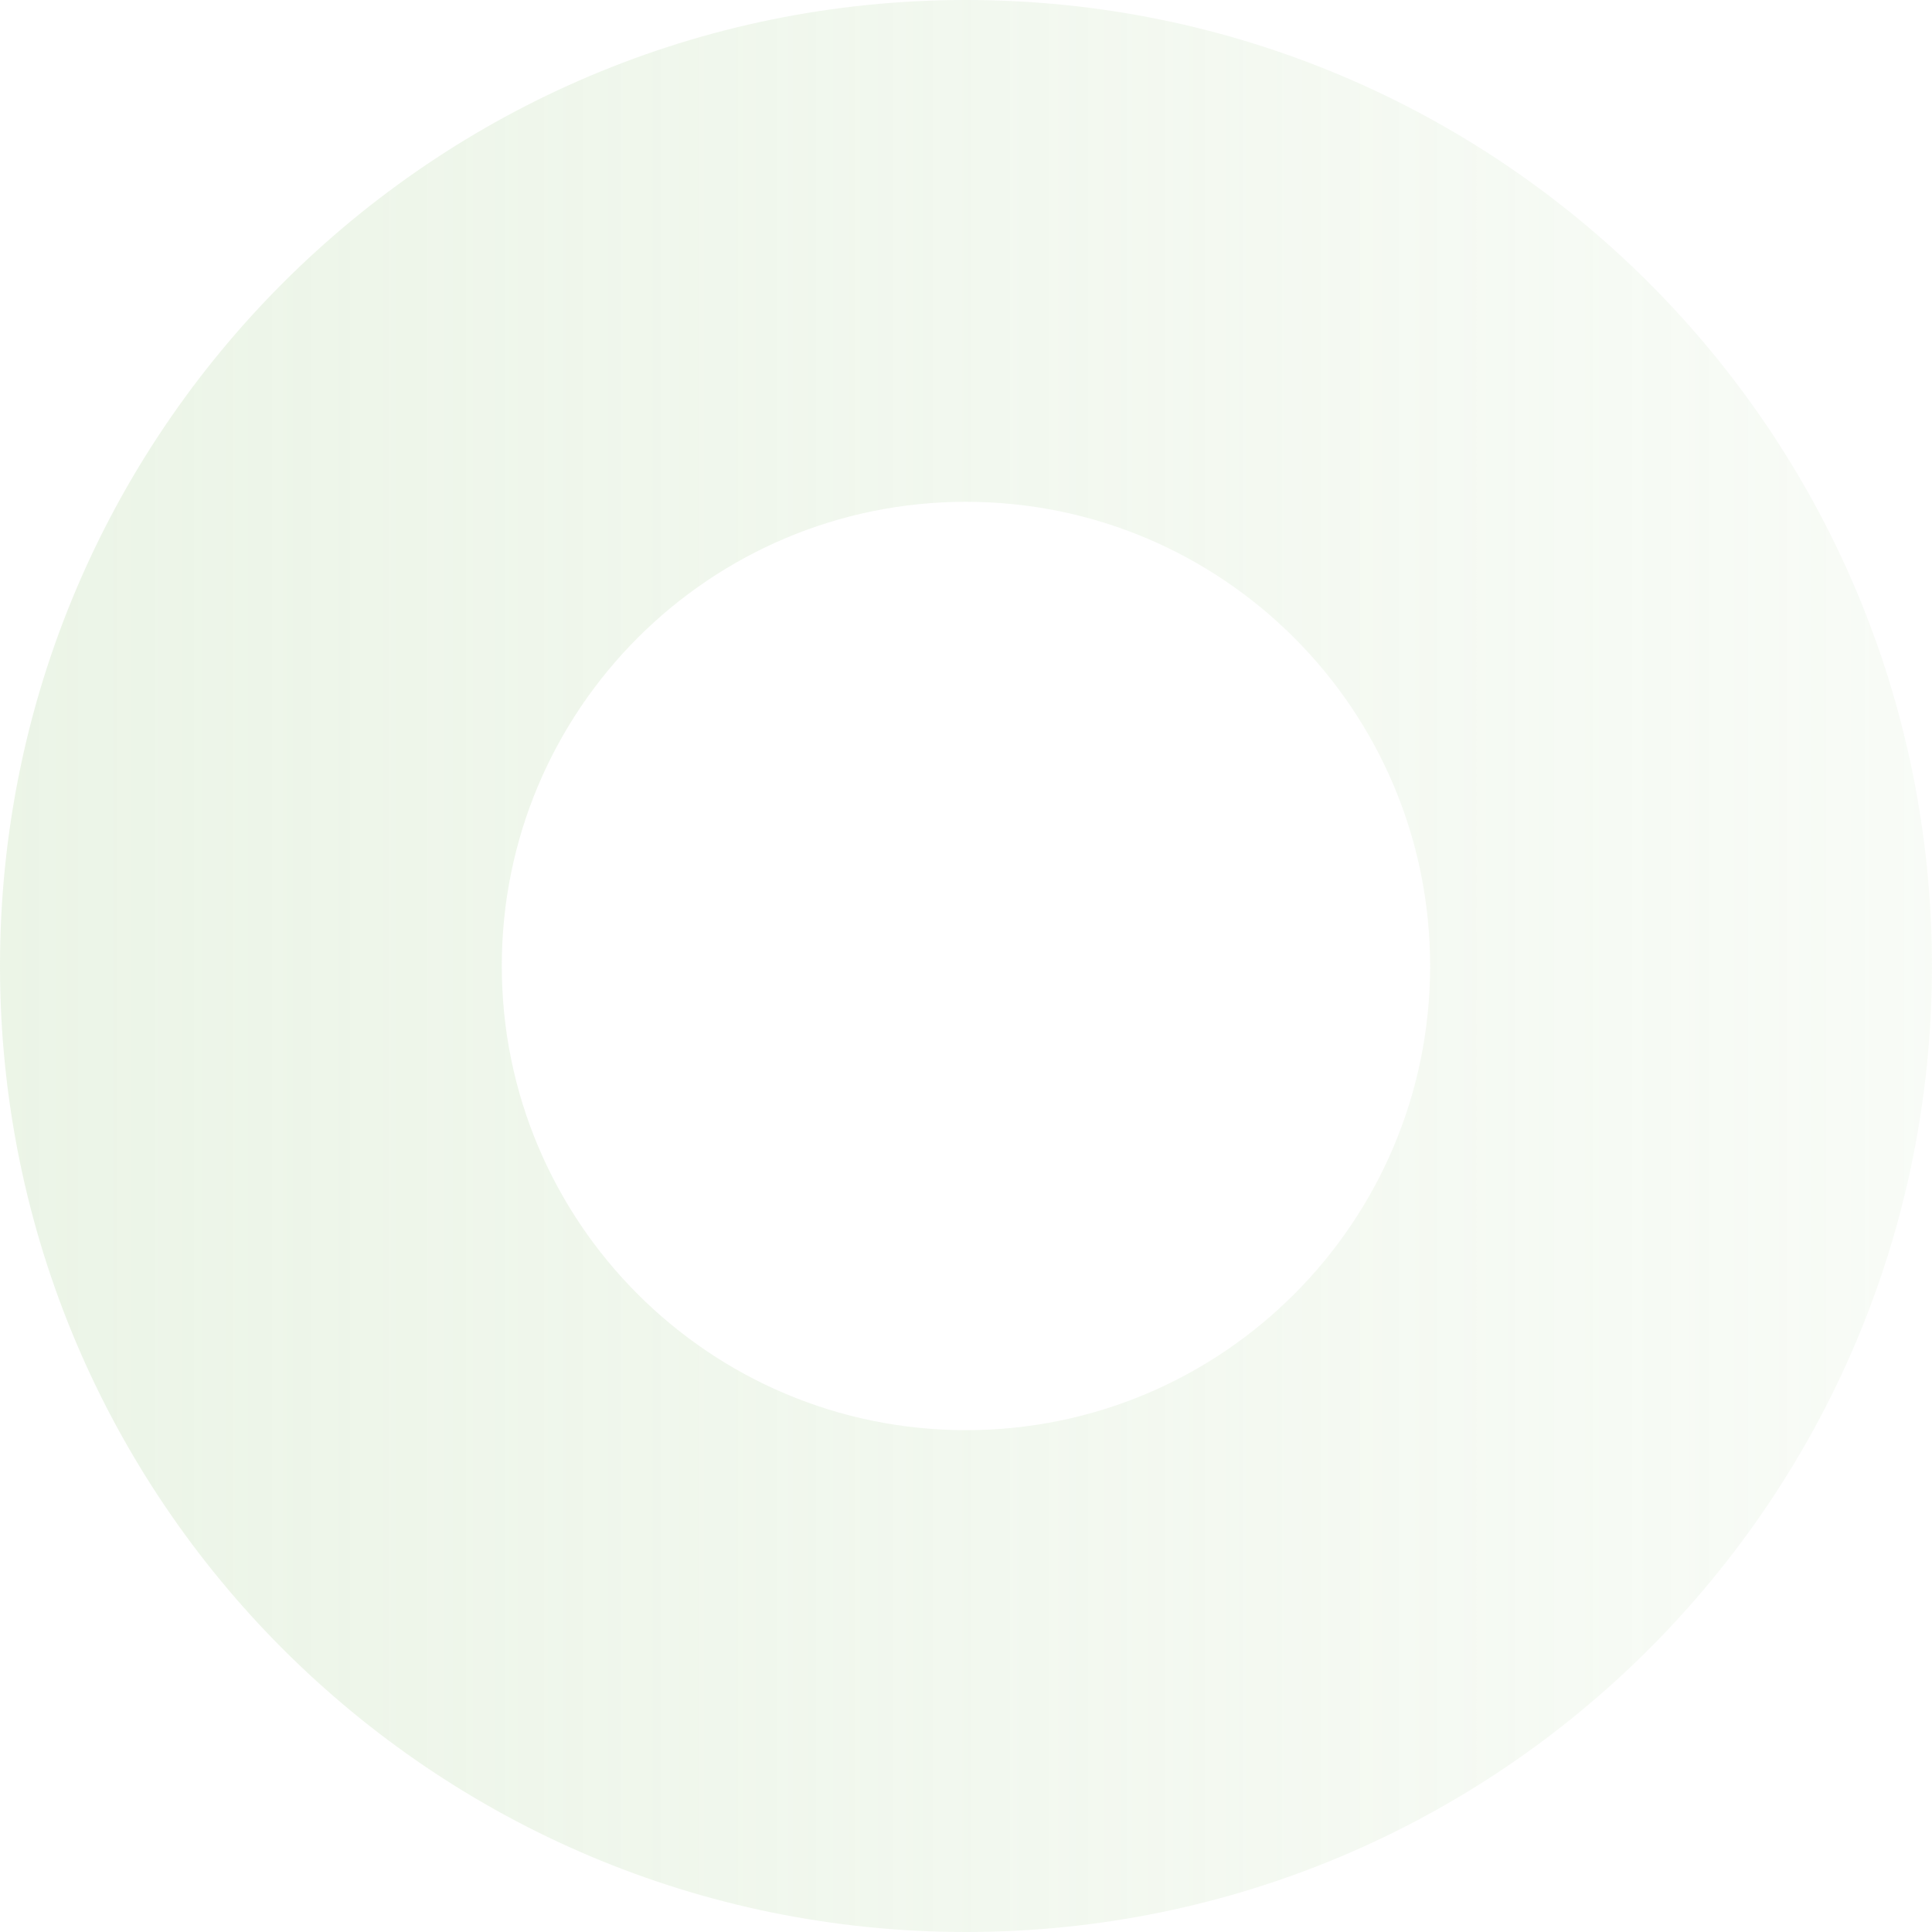 <svg width="249" height="249" viewBox="0 0 249 249" fill="none" xmlns="http://www.w3.org/2000/svg">
<path fill-rule="evenodd" clip-rule="evenodd" d="M248.99 124.5C248.99 55.741 193.252 3.89649e-05 124.495 3.59594e-05C55.738 3.2954e-05 8.44765e-06 55.741 5.44207e-06 124.5C2.4365e-06 193.26 55.738 249 124.495 249C193.252 249 248.99 193.26 248.99 124.5ZM184.316 124.498C184.316 91.457 157.533 64.673 124.494 64.673C91.455 64.673 64.672 91.457 64.672 124.498C64.672 157.538 91.455 184.323 124.494 184.323C157.533 184.323 184.316 157.538 184.316 124.498Z" fill="url(#paint0_linear_2496_16359)" fill-opacity="0.3"/>
<defs>
<linearGradient id="paint0_linear_2496_16359" x1="0" y1="85.059" x2="248.99" y2="85.059" gradientUnits="userSpaceOnUse">
<stop stop-color="#BEDCAF"/>
<stop offset="1" stop-color="#BEDCAF" stop-opacity="0.35"/>
</linearGradient>
</defs>
</svg>
